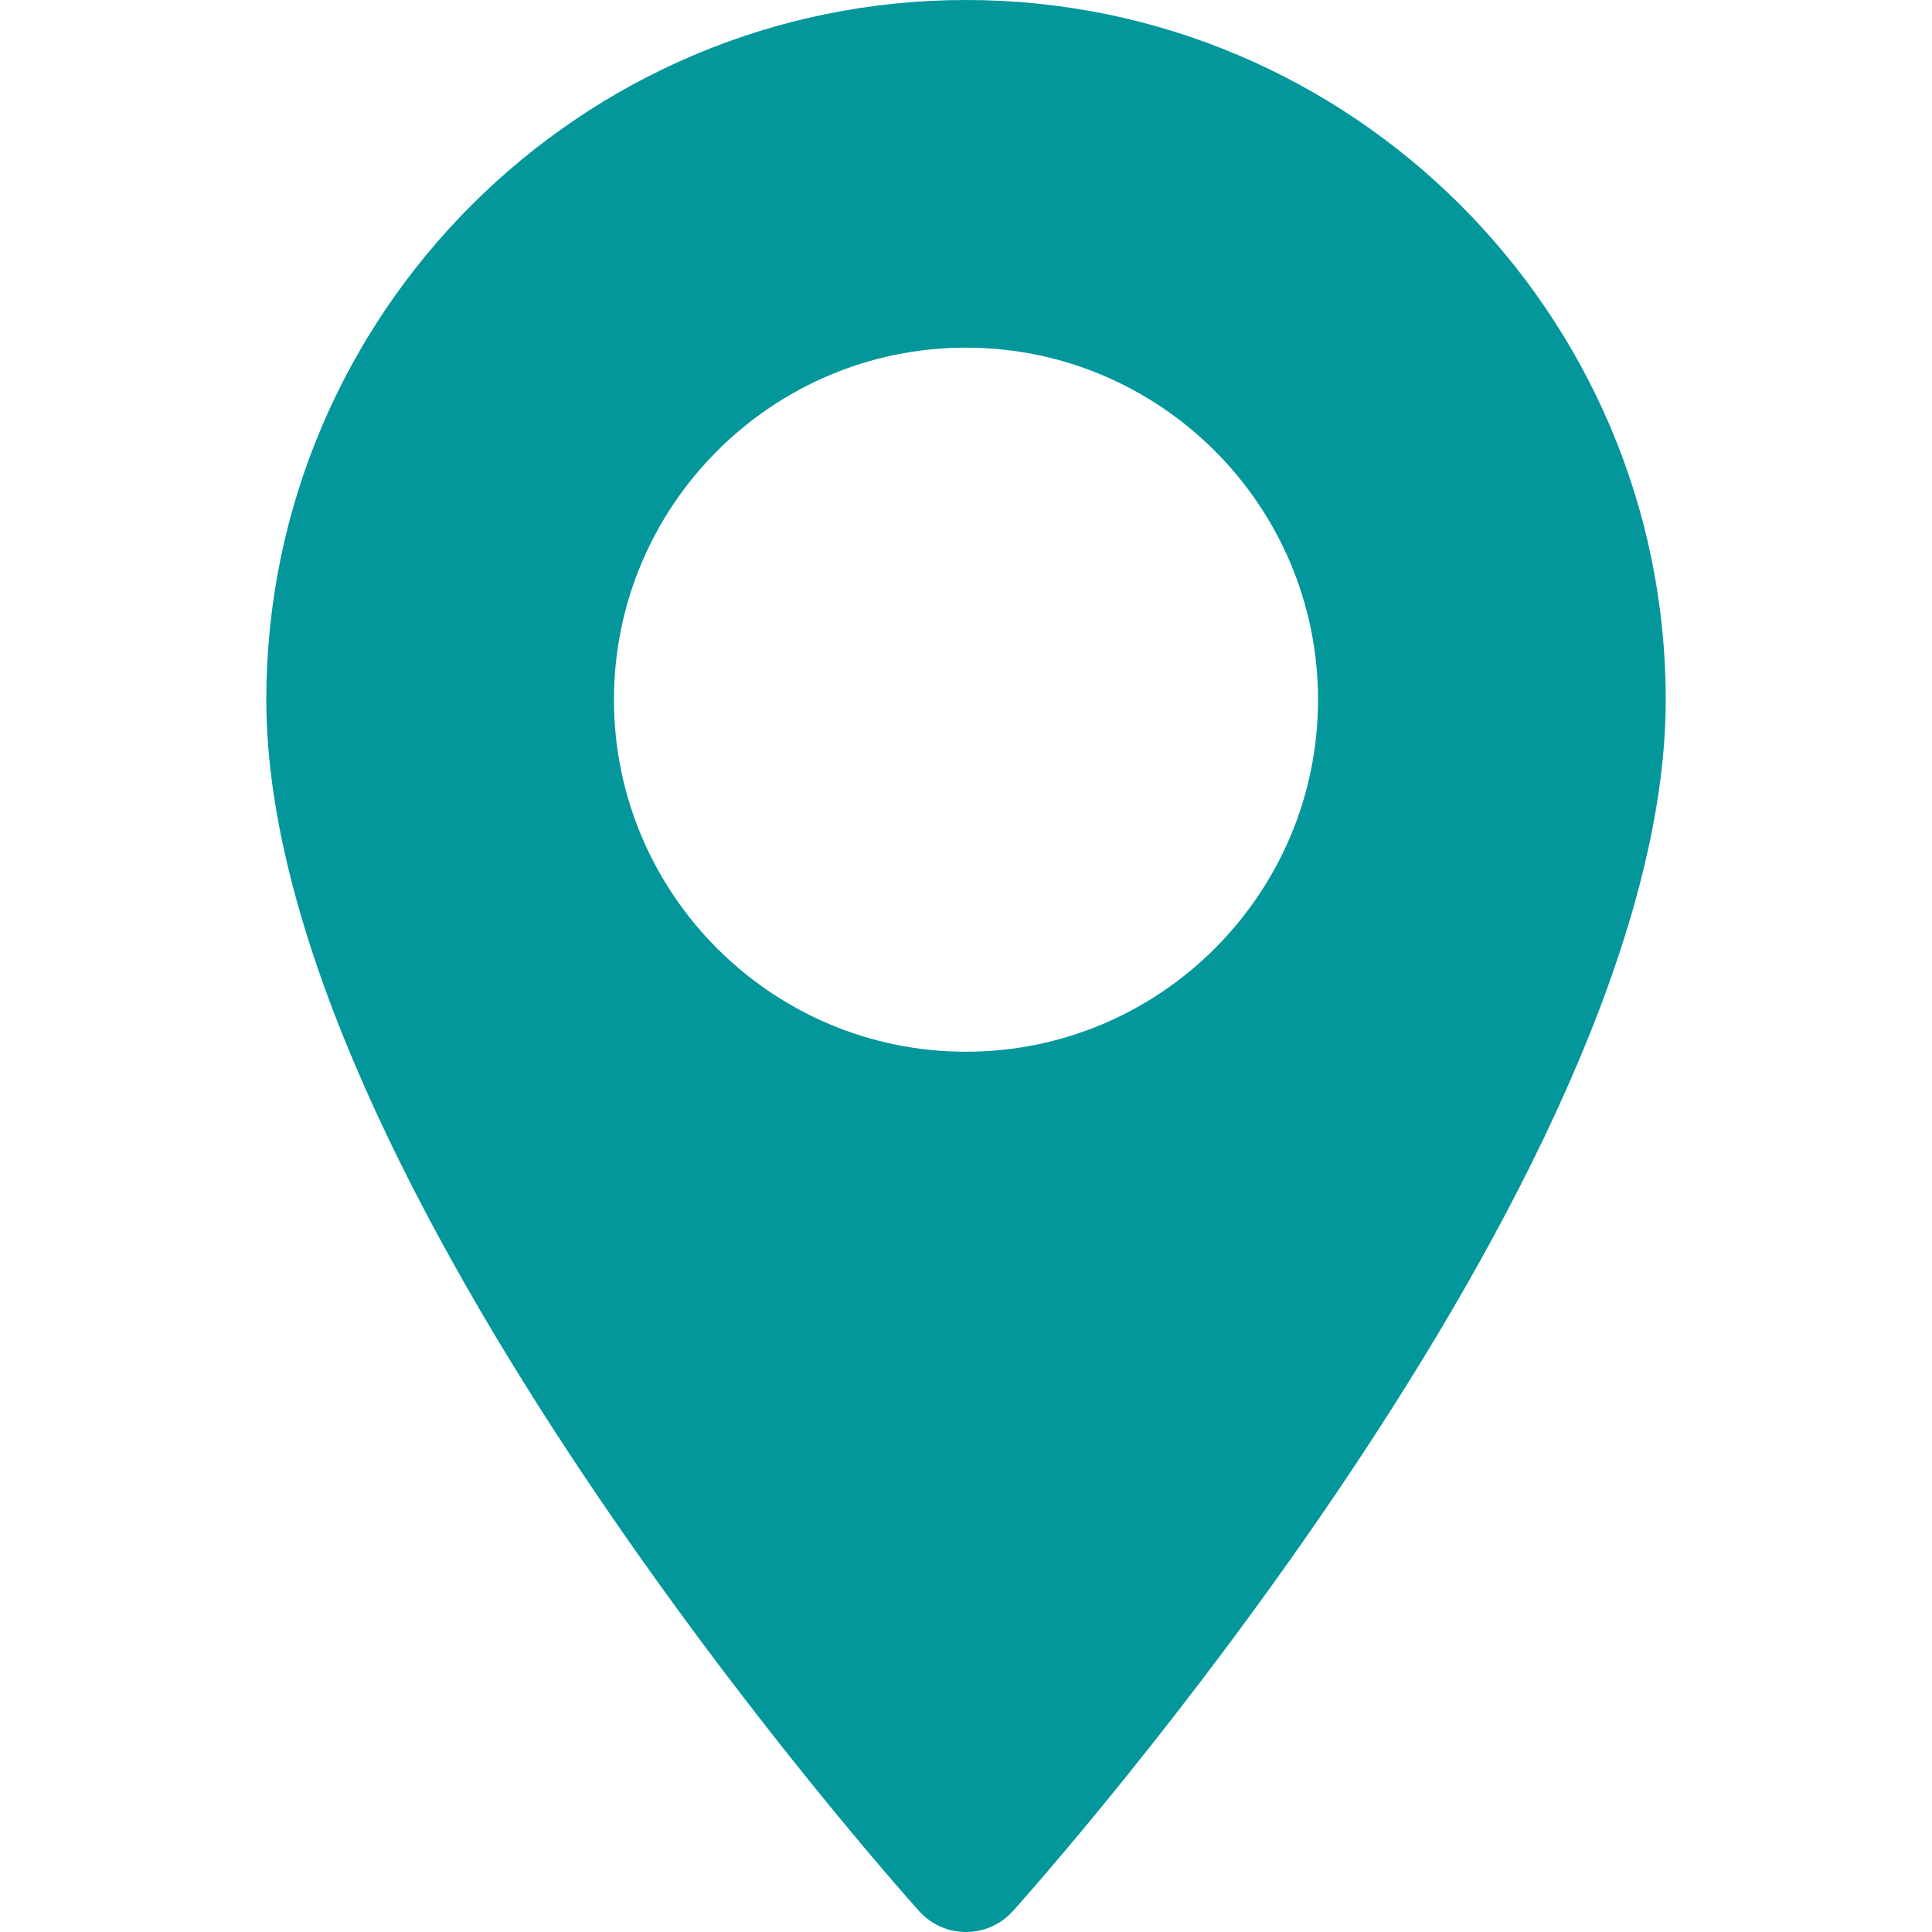 <svg width="38" height="38" viewBox="0 0 38 38" fill="none" xmlns="http://www.w3.org/2000/svg">
<path d="M19 0C11.412 0 5.238 6.174 5.238 13.762C5.238 23.18 17.554 37.005 18.078 37.589C18.571 38.138 19.431 38.136 19.922 37.589C20.447 37.005 32.763 23.18 32.763 13.762C32.763 6.174 26.589 0 19 0ZM19 20.686C15.182 20.686 12.076 17.58 12.076 13.762C12.076 9.944 15.183 6.838 19 6.838C22.818 6.838 25.924 9.944 25.924 13.762C25.924 17.58 22.818 20.686 19 20.686Z" fill="#03979C"/>
</svg>
